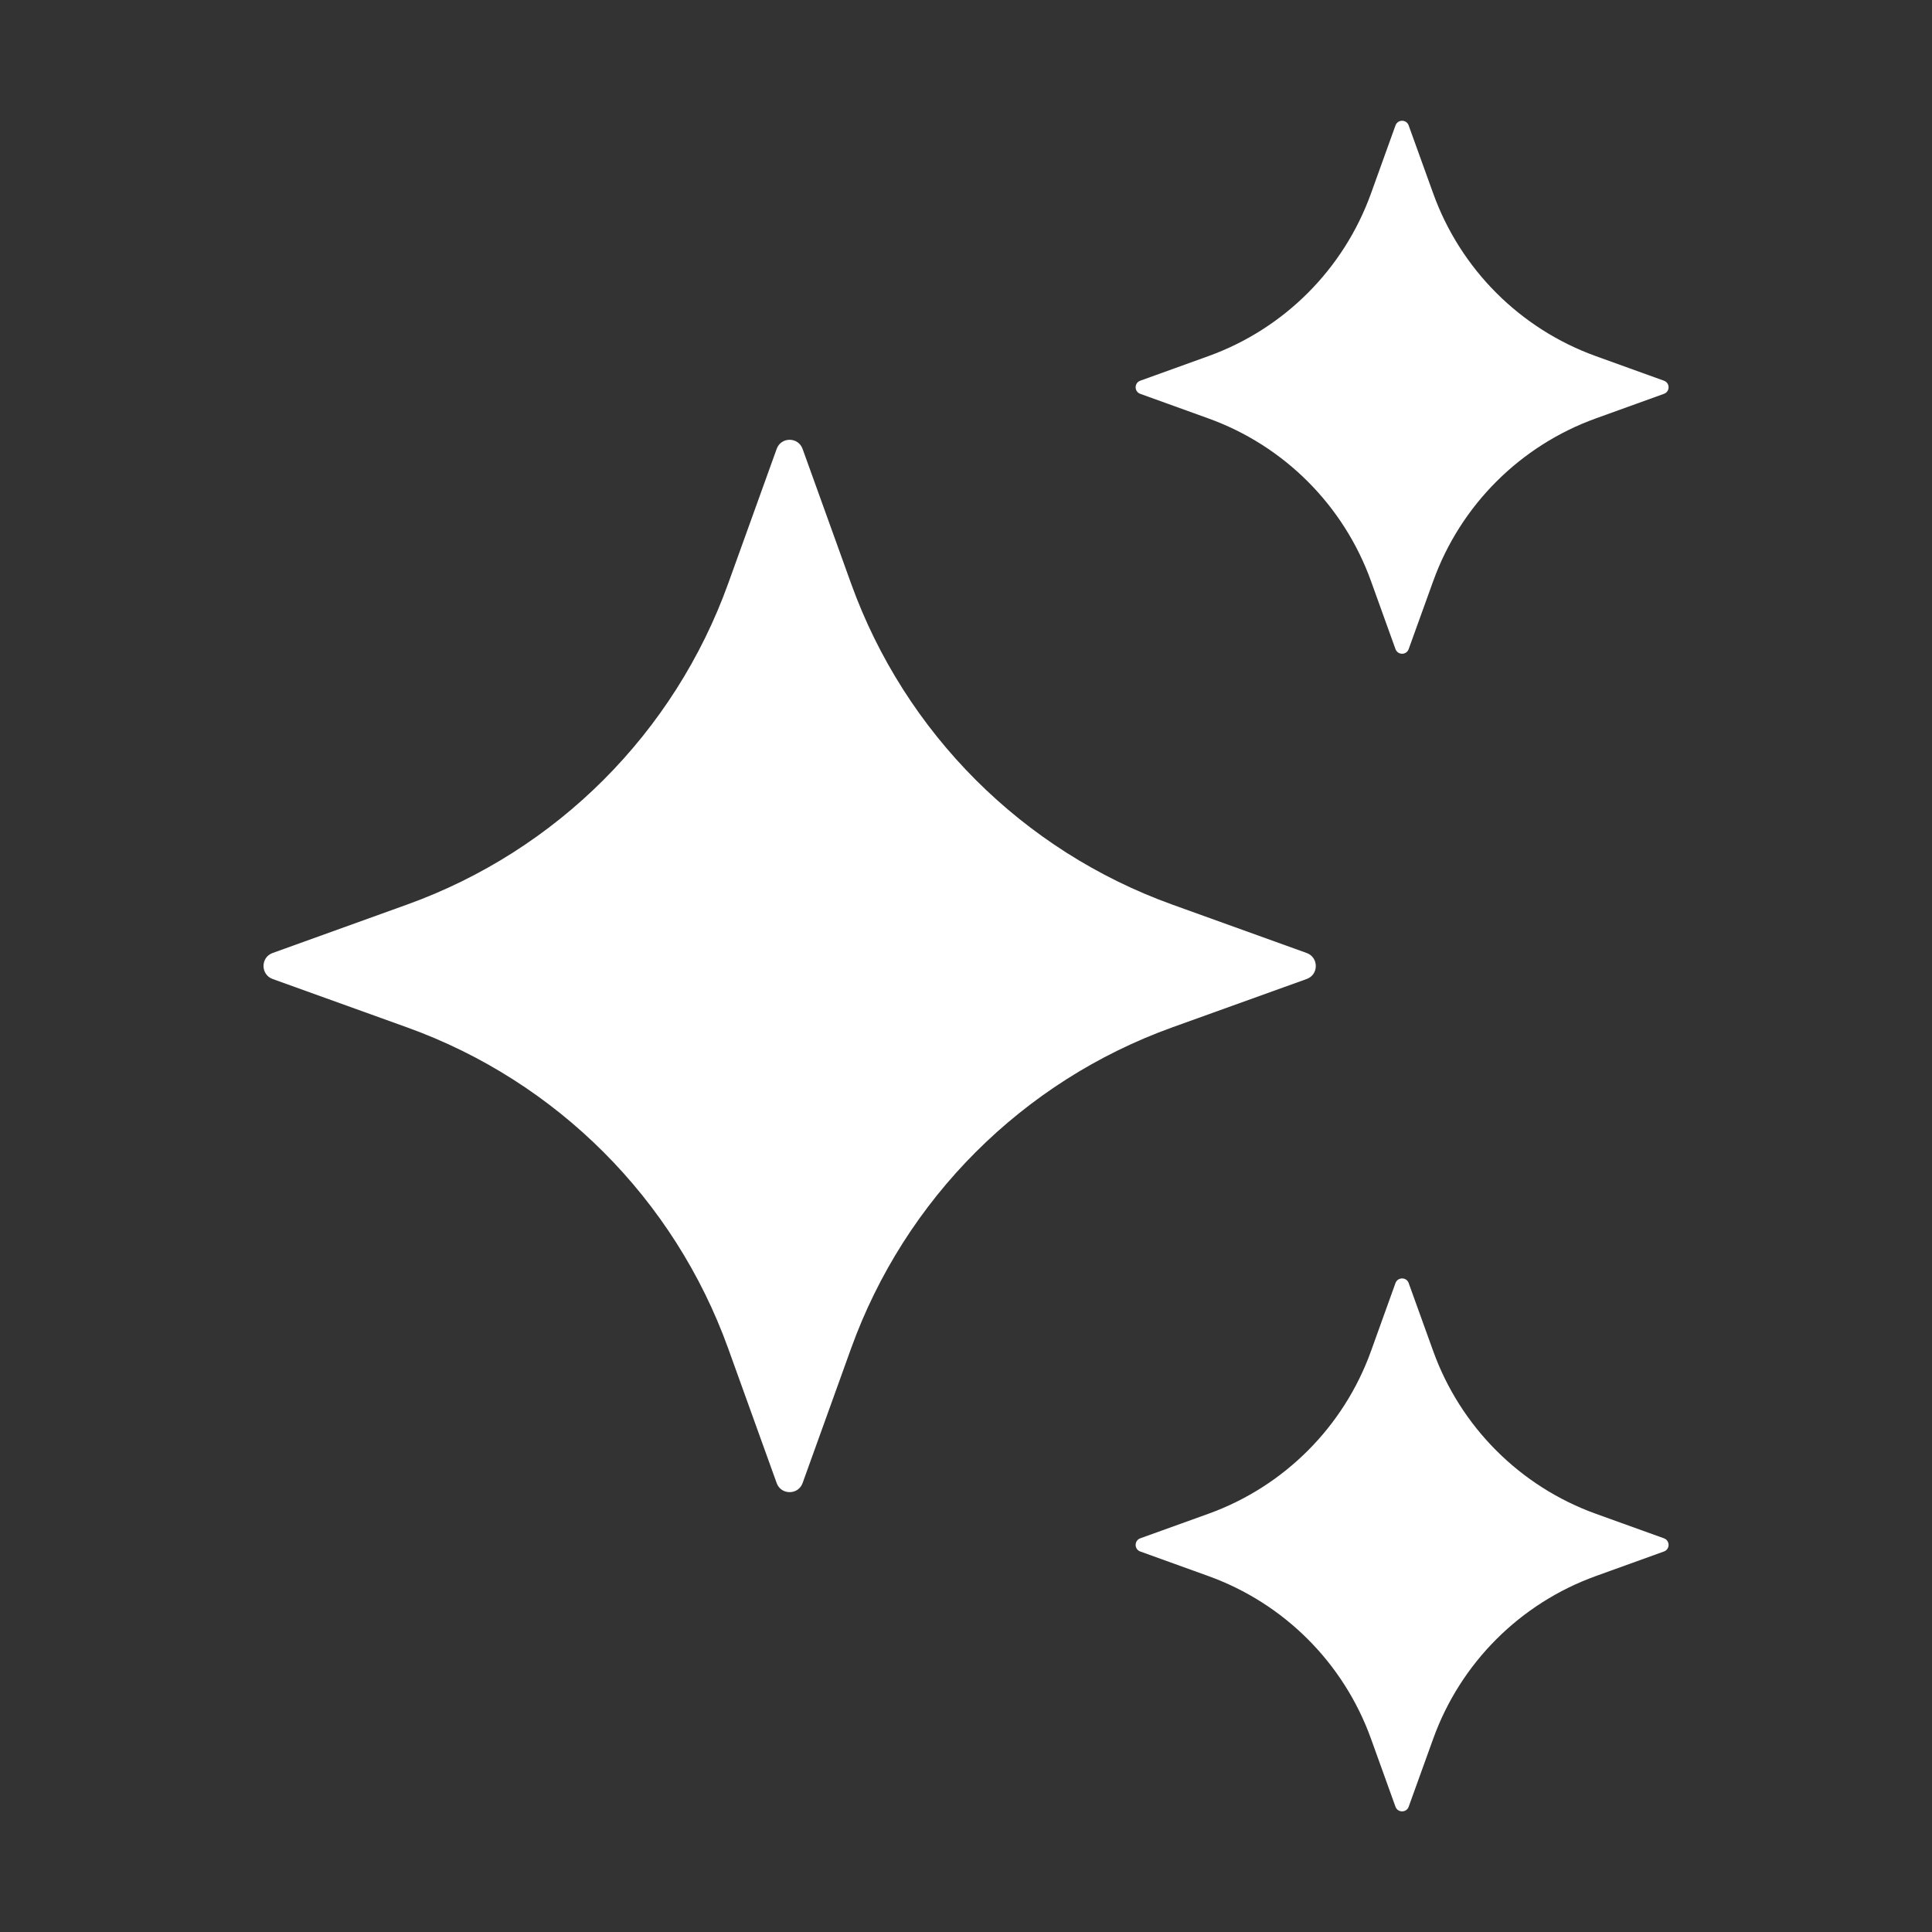 <svg width="40" height="40" viewBox="0 0 40 40" fill="none" xmlns="http://www.w3.org/2000/svg">
<rect x="0" y="0" width="40" height="40" fill="#333333" stroke="none"/>
<path d="M16.617 9.295L17.621 12.082C18.736 15.176 21.172 17.612 24.266 18.727L27.054 19.731C27.305 19.822 27.305 20.179 27.054 20.269L24.266 21.272C21.172 22.387 18.736 24.824 17.621 27.917L16.617 30.705C16.526 30.956 16.17 30.956 16.08 30.705L15.076 27.917C13.961 24.824 11.525 22.387 8.431 21.272L5.644 20.269C5.393 20.177 5.393 19.821 5.644 19.731L8.431 18.727C11.525 17.612 13.961 15.176 15.076 12.082L16.08 9.295C16.17 9.042 16.526 9.042 16.617 9.295Z" fill="white"/>
<path d="M29.165 2.597L29.674 4.008C30.239 5.574 31.473 6.808 33.039 7.373L34.45 7.882C34.578 7.928 34.578 8.108 34.45 8.154L33.039 8.663C31.473 9.228 30.239 10.462 29.674 12.028L29.165 13.439C29.119 13.567 28.939 13.567 28.892 13.439L28.384 12.028C27.819 10.462 26.585 9.228 25.019 8.663L23.608 8.154C23.48 8.108 23.48 7.928 23.608 7.882L25.019 7.373C26.585 6.808 27.819 5.574 28.384 4.008L28.892 2.597C28.939 2.468 29.12 2.468 29.165 2.597Z" fill="white"/>
<path d="M29.165 26.564L29.674 27.976C30.239 29.542 31.473 30.776 33.039 31.341L34.45 31.849C34.578 31.896 34.578 32.076 34.45 32.122L33.039 32.631C31.473 33.196 30.239 34.429 29.674 35.996L29.165 37.407C29.119 37.534 28.939 37.534 28.892 37.407L28.384 35.996C27.819 34.429 26.585 33.196 25.019 32.631L23.608 32.122C23.48 32.076 23.48 31.896 23.608 31.849L25.019 31.341C26.585 30.776 27.819 29.542 28.384 27.976L28.892 26.564C28.939 26.437 29.12 26.437 29.165 26.564Z" fill="white"/>
</svg>
